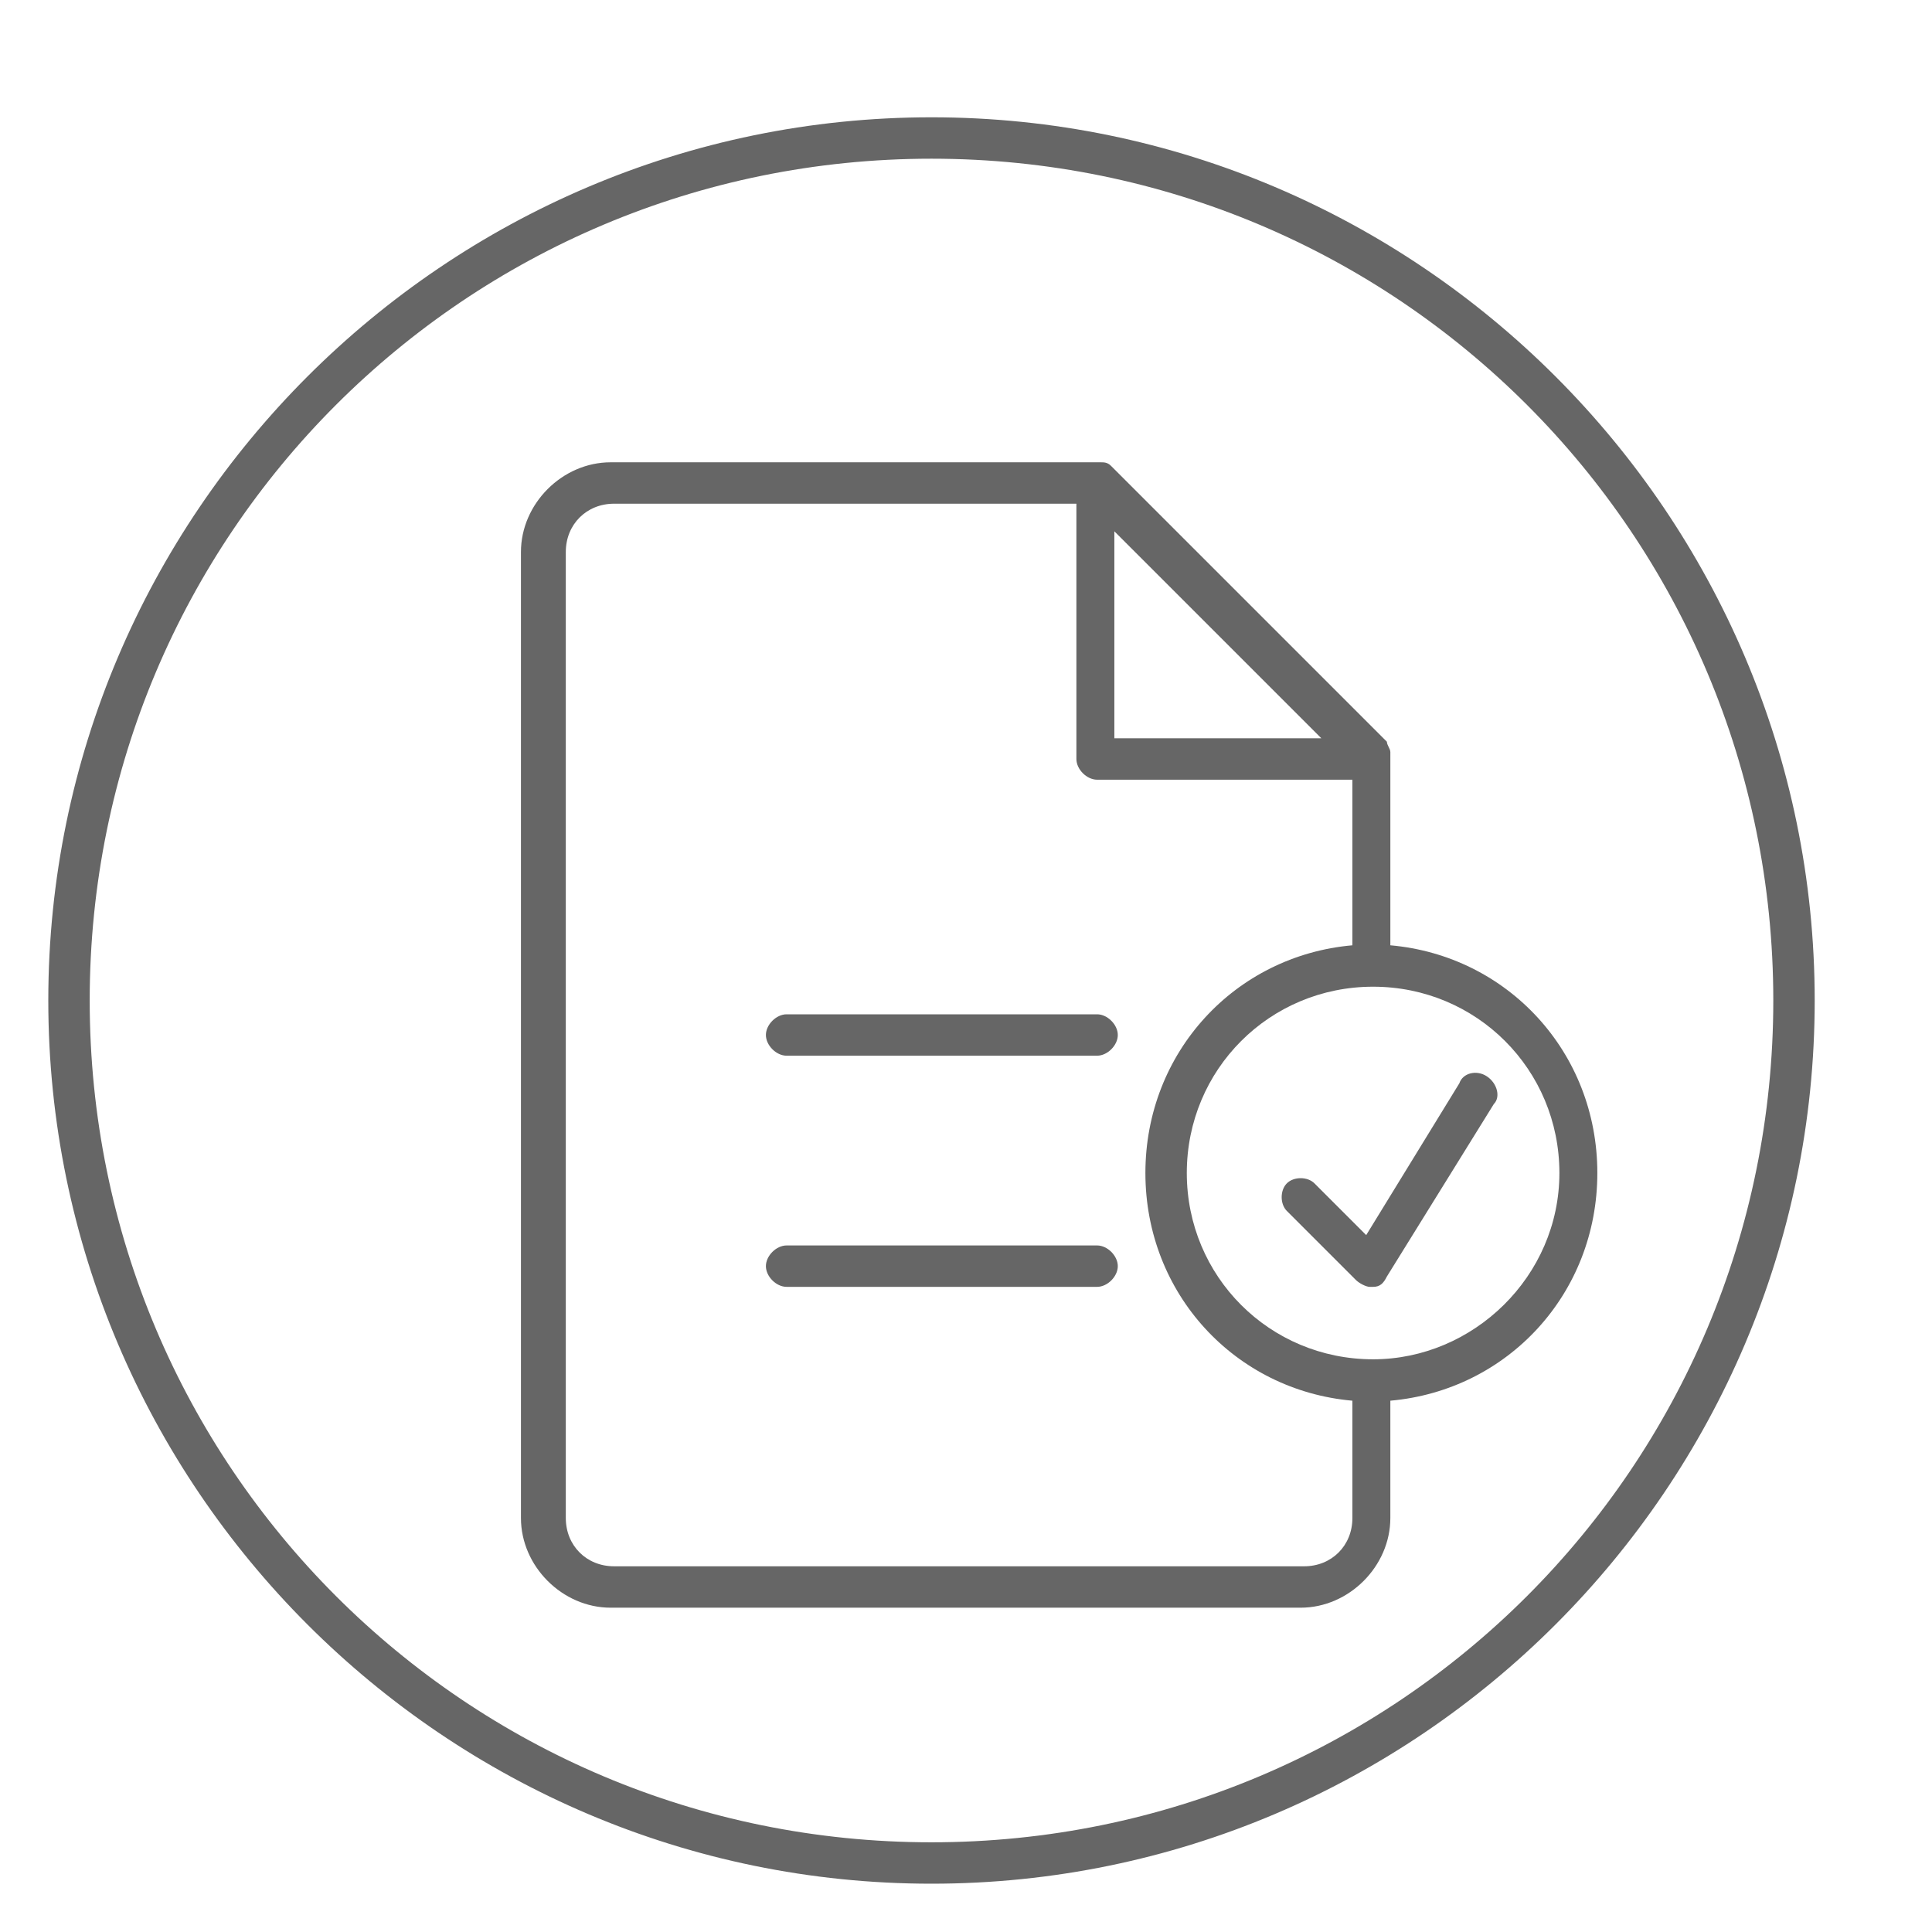 <?xml version="1.0" encoding="utf-8"?>
<!-- Generator: Adobe Illustrator 22.0.0, SVG Export Plug-In . SVG Version: 6.00 Build 0)  -->
<svg version="1.1" id="Capa_1" xmlns="http://www.w3.org/2000/svg" xmlns:xlink="http://www.w3.org/1999/xlink" x="0px" y="0px"
	 viewBox="0 0 56 56" style="enable-background:new 0 0 56 56;" xml:space="preserve">
<style type="text/css">
	.st0{fill:#666666;}
</style>
<g id="Capa_1_1_">
</g>
<g id="Capa_11">
</g>
<g id="Capa_10">
	<g id="XMLID_783_">
		<path id="XMLID_904_" class="st0" d="M27,3.4C12.9,3.4,1.4,14.9,1.4,29S12.9,54.6,27,54.6S52.6,43.1,52.6,29S41.1,3.4,27,3.4z
			 M27,53.4C13.5,53.4,2.6,42.5,2.6,29S13.5,4.6,27,4.6S51.4,15.5,51.4,29S40.5,53.4,27,53.4z"/>
		<path id="XMLID_1220_" class="st0" d="M40.3,27.4V22c0,0,0,0,0-0.1c0,0,0-0.1,0-0.1c0-0.1-0.1-0.2-0.1-0.3l-8-8
			c-0.1-0.1-0.2-0.1-0.3-0.1c0,0,0,0-0.1,0c0,0,0,0-0.1,0h-14c-1.4,0-2.6,1.2-2.6,2.6v28c0,1.4,1.2,2.6,2.6,2.6h20
			c1.4,0,2.6-1.2,2.6-2.6v-3.4c3.4-0.3,6-3.1,6-6.6S43.7,27.7,40.3,27.4z M32.3,15.4l6,6h-6V15.4z M39.2,44c0,0.8-0.6,1.4-1.4,1.4
			h-20c-0.8,0-1.4-0.6-1.4-1.4V16c0-0.8,0.6-1.4,1.4-1.4h13.4V22c0,0.3,0.3,0.6,0.6,0.6h7.4v4.8c-3.4,0.3-6,3.1-6,6.6s2.6,6.3,6,6.6
			V44z M39.8,39.4c-3,0-5.4-2.4-5.4-5.4s2.4-5.4,5.4-5.4s5.4,2.4,5.4,5.4S42.7,39.4,39.8,39.4z"/>
		<path id="XMLID_1223_" class="st0" d="M31.8,29.4h-9c-0.3,0-0.6,0.3-0.6,0.6s0.3,0.6,0.6,0.6h9c0.3,0,0.6-0.3,0.6-0.6
			S32.1,29.4,31.8,29.4z"/>
		<path id="XMLID_1224_" class="st0" d="M31.8,36.1h-9c-0.3,0-0.6,0.3-0.6,0.6s0.3,0.6,0.6,0.6h9c0.3,0,0.6-0.3,0.6-0.6
			S32.1,36.1,31.8,36.1z"/>
		<path id="XMLID_1225_" class="st0" d="M43.1,31.2c-0.3-0.2-0.7-0.1-0.8,0.2l-2.7,4.4l-1.5-1.5c-0.2-0.2-0.6-0.2-0.8,0
			c-0.2,0.2-0.2,0.6,0,0.8l2,2c0.1,0.1,0.3,0.2,0.4,0.2c0,0,0,0,0.1,0c0.2,0,0.3-0.1,0.4-0.3l3.1-5C43.5,31.8,43.4,31.4,43.1,31.2z"
			/>
	</g>
</g>
<g id="Capa_8">
</g>
<g id="Capa_9">
</g>
<g id="Capa_7">
</g>
<g id="Capa_6">
</g>
<g id="Capa_5">
</g>
<g id="Capa_4">
</g>
<g id="Capa_3">
</g>
<g id="Capa_2_1_">
</g>
</svg>
